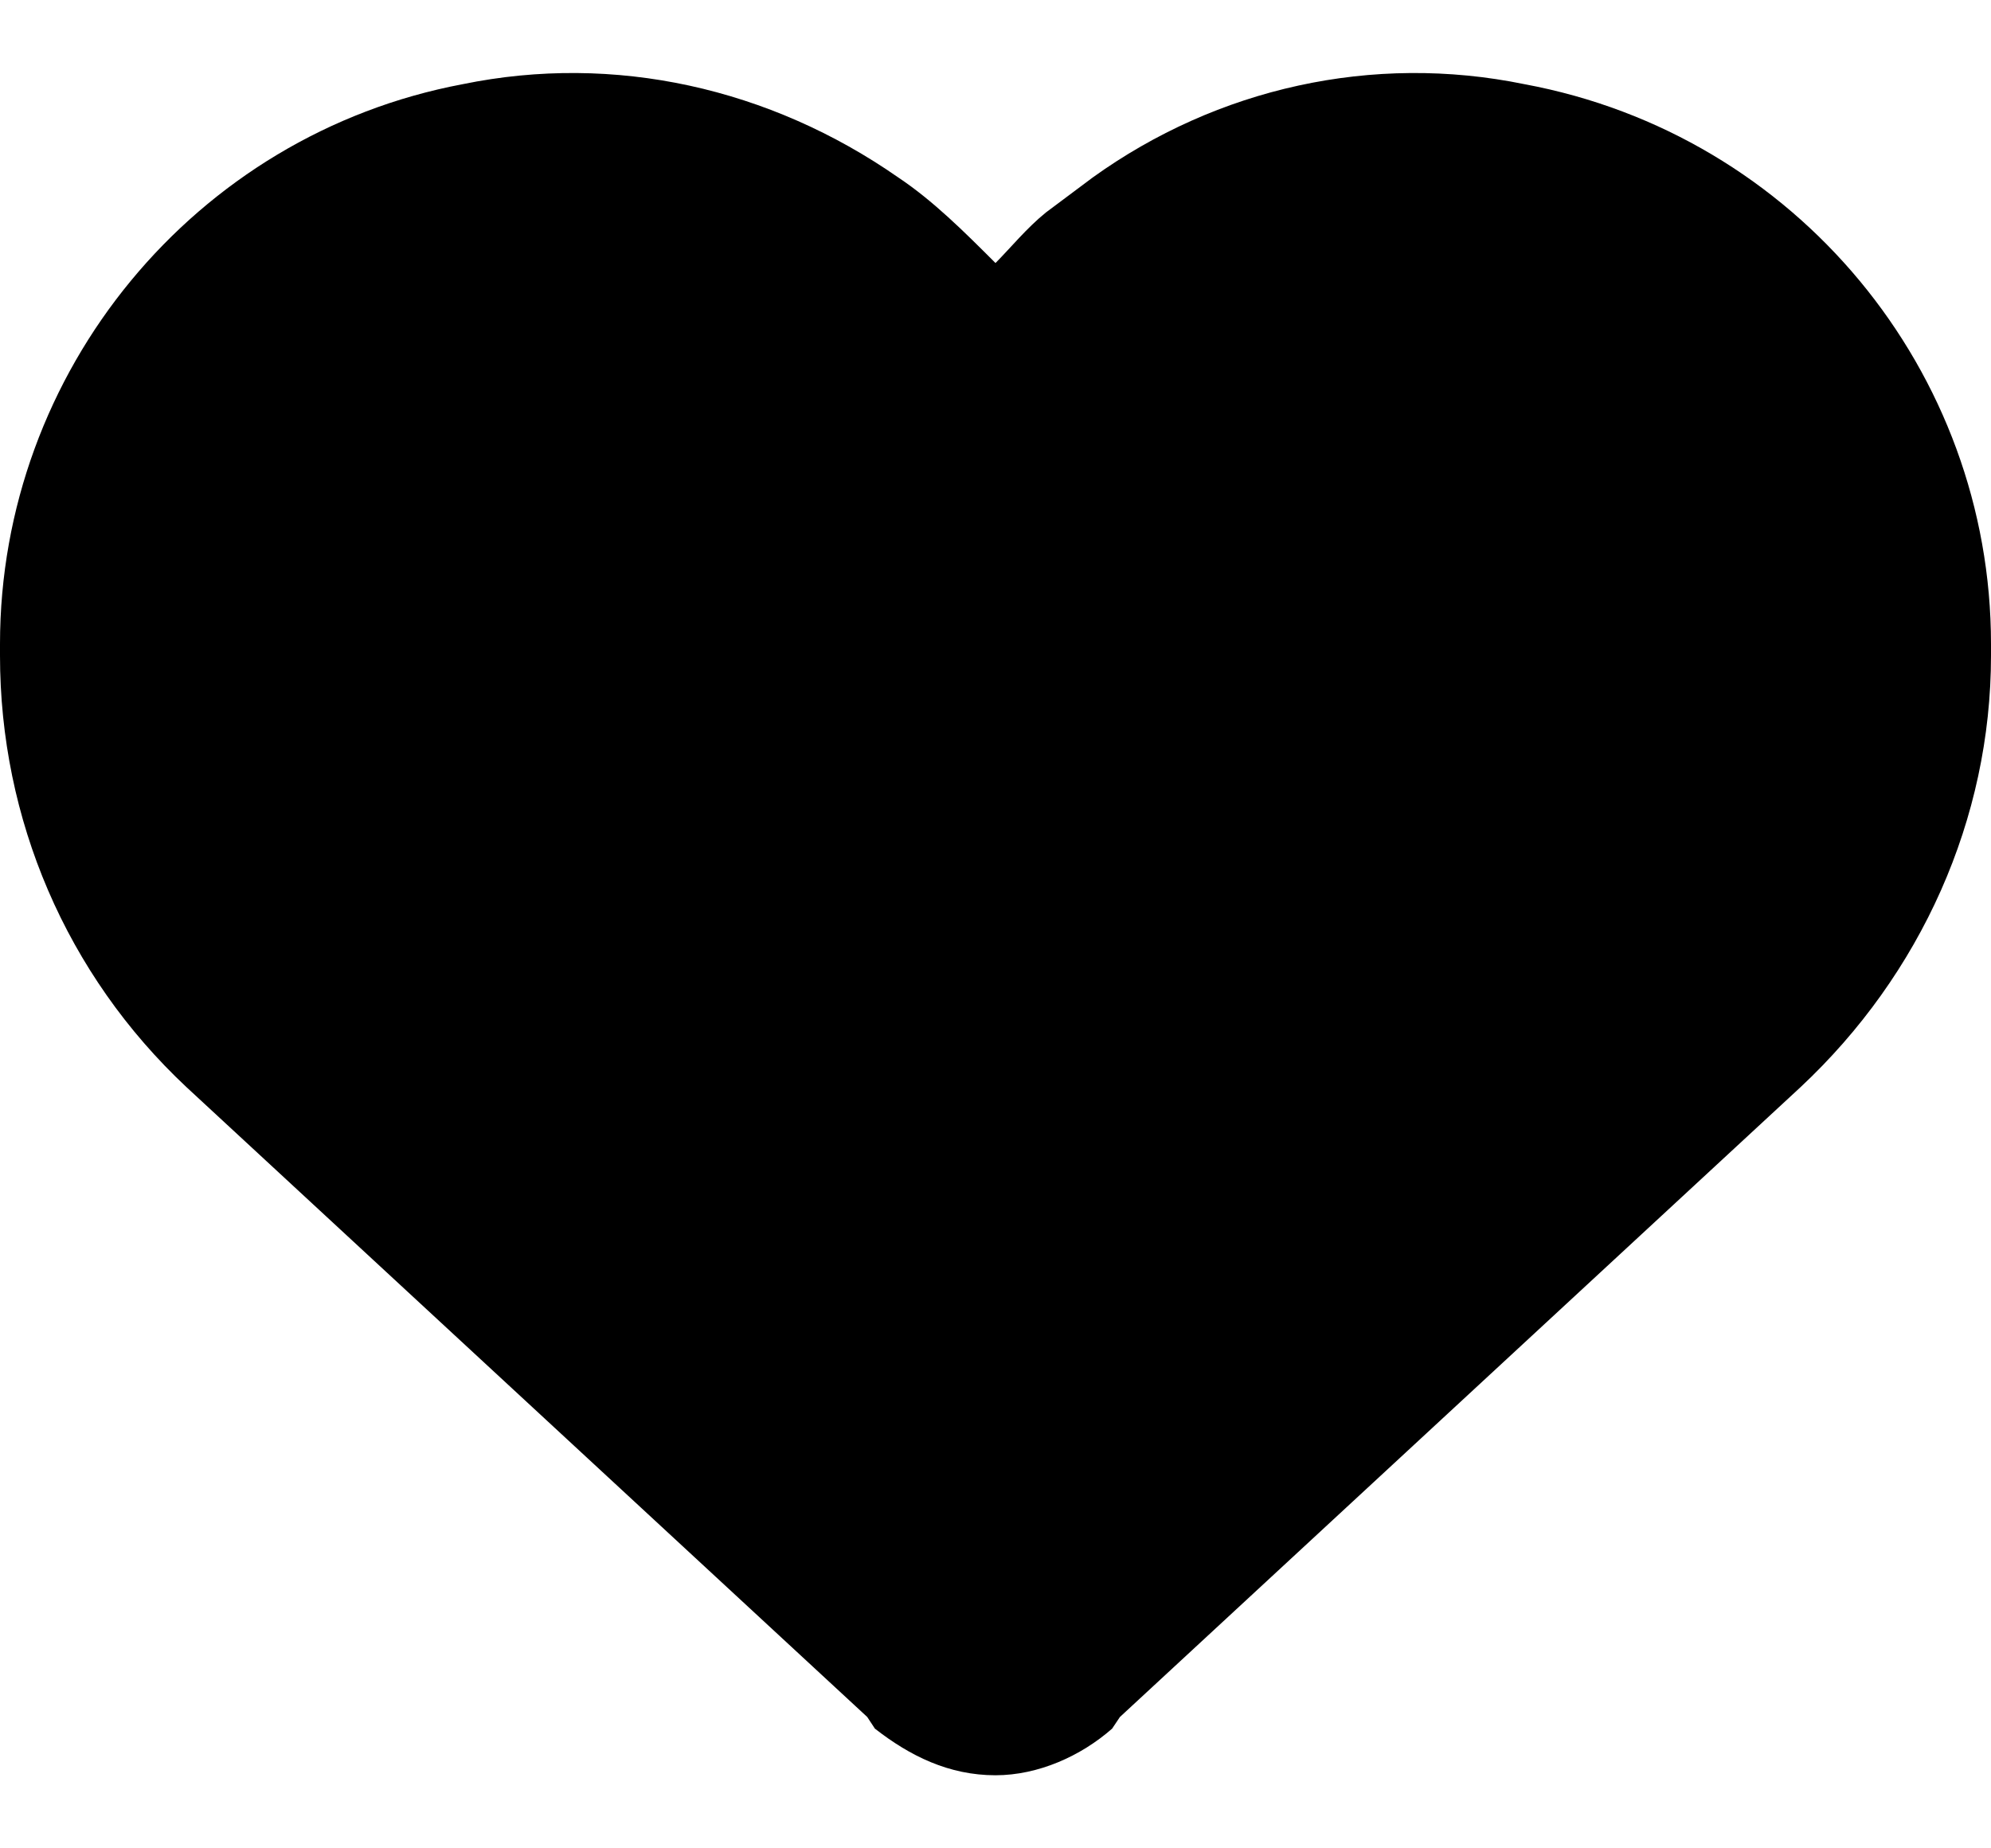<svg width="14" height="13" viewBox="0 0 14 13" fill="none" xmlns="http://www.w3.org/2000/svg">
<path d="M6.098 12.076L6.152 12.158C6.398 12.35 6.672 12.486 7 12.486C7.301 12.486 7.602 12.35 7.82 12.158L7.875 12.076L12.66 7.647C13.508 6.854 14 5.76 14 4.611V4.529C14 2.615 12.633 0.947 10.719 0.592C9.652 0.373 8.559 0.619 7.684 1.248L7.355 1.494C7.219 1.604 7.109 1.74 7 1.85C6.781 1.631 6.562 1.412 6.316 1.248C5.414 0.619 4.32 0.373 3.254 0.592C1.367 0.947 0 2.615 0 4.529V4.611C0 5.76 0.465 6.854 1.312 7.647L6.098 12.076Z" fill="black"/>
</svg>
